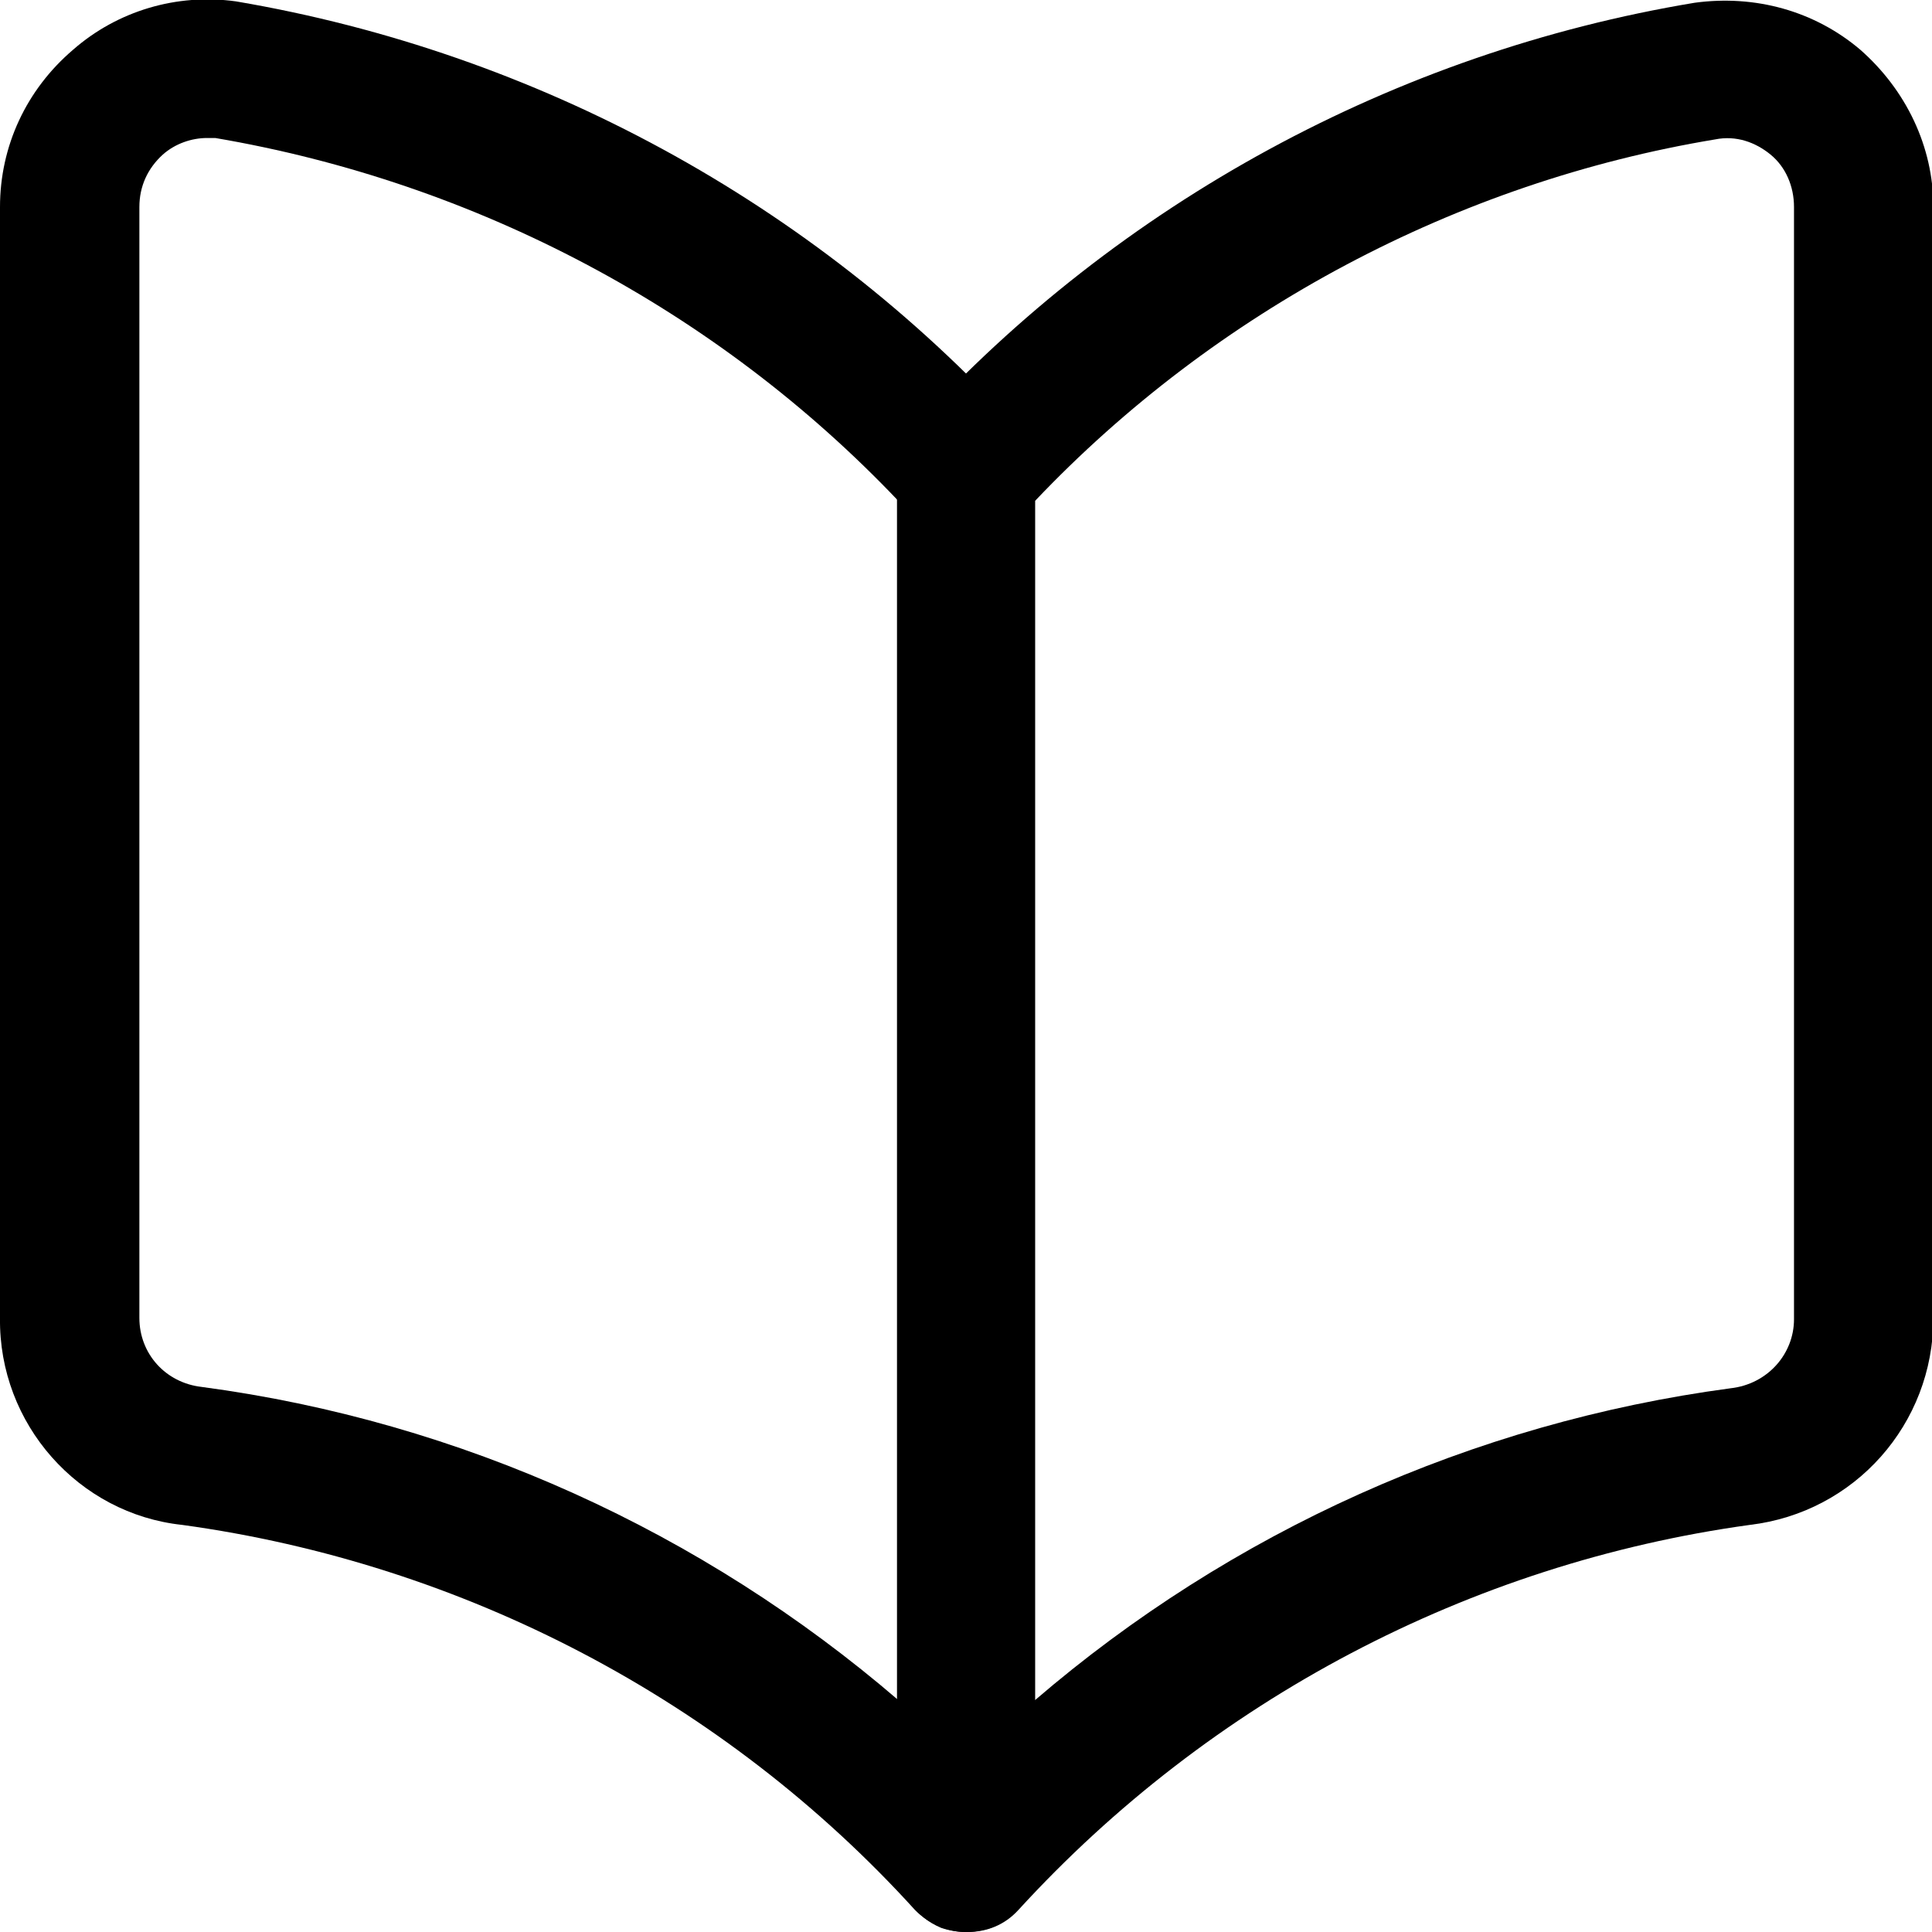 <?xml version="1.0" encoding="UTF-8"?><svg id="Layer_1" xmlns="http://www.w3.org/2000/svg" viewBox="0 0 14 14"><path d="M7,14c-.14,0-.27-.06-.37-.16-1.38-1.52-3.27-2.51-5.31-2.79-.75-.08-1.33-.73-1.32-1.5V1.5C0,1.06,.19,.65,.53,.36,.85,.08,1.28-.05,1.71,.01,3.89,.38,5.89,1.47,7.37,3.09c.08,.09,.13,.21,.13,.34V13.5c0,.21-.13,.39-.32,.47-.06,.02-.12,.03-.18,.03ZM1.5,1c-.11,0-.23,.04-.32,.12-.11,.1-.17,.23-.17,.38V9.55c0,.26,.19,.47,.45,.5,1.88,.25,3.63,1.05,5.05,2.27V3.63C5.19,2.24,3.44,1.32,1.56,1c-.02,0-.04,0-.06,0Z"/><path d="M7,14c-.06,0-.12-.01-.18-.03-.19-.08-.32-.26-.32-.47V3.43c0-.12,.05-.24,.13-.34C8.11,1.47,10.11,.38,12.28,.02c.44-.06,.87,.06,1.2,.34,.33,.29,.53,.7,.53,1.14V9.55c0,.77-.57,1.41-1.33,1.5-2.03,.28-3.91,1.27-5.3,2.79-.1,.11-.23,.16-.37,.16Zm.5-10.37V12.32c1.42-1.22,3.17-2.01,5.04-2.26,.27-.03,.46-.25,.46-.5V1.5c0-.15-.06-.29-.17-.38-.11-.09-.25-.14-.4-.11-1.87,.31-3.62,1.24-4.93,2.62Z"/></svg>